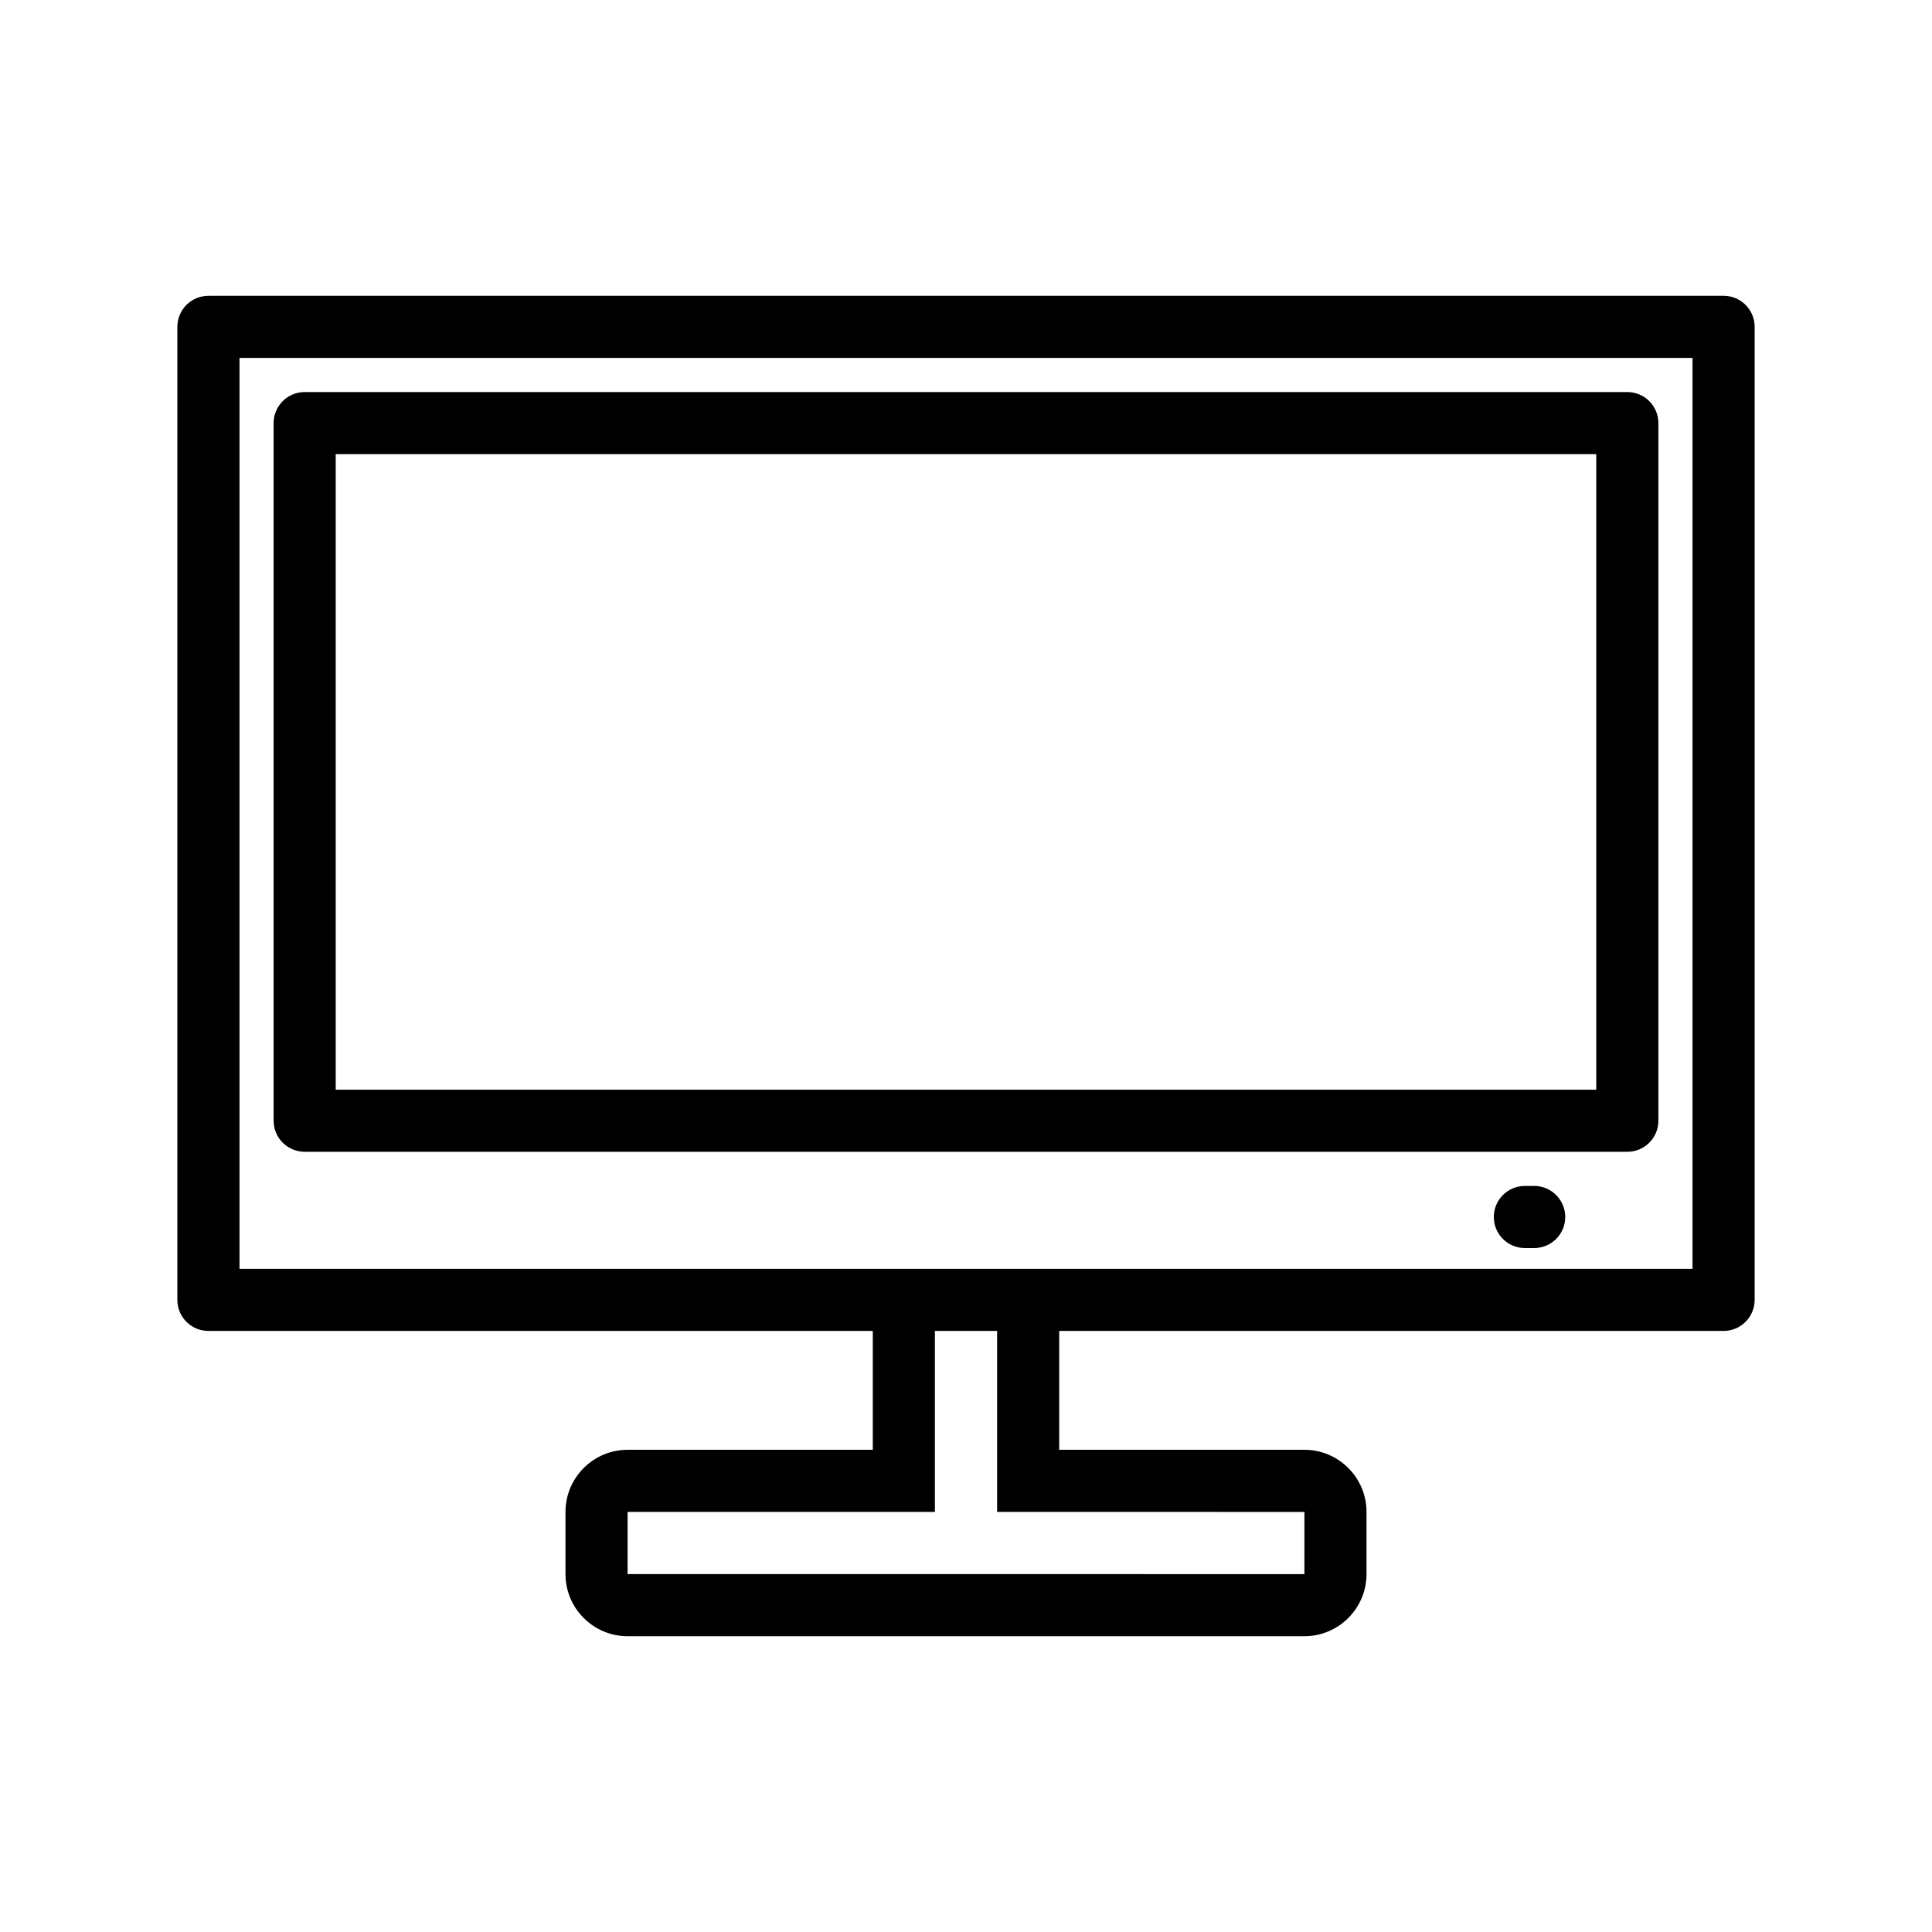 <?xml version="1.0" encoding="UTF-8"?>
<!-- Uploaded to: ICON Repo, www.iconrepo.com, Generator: ICON Repo Mixer Tools -->
<svg fill="#000000" width="800px" height="800px" version="1.1" viewBox="144 144 512 512" xmlns="http://www.w3.org/2000/svg">
 <path d="m600.77 222.39h-401.54c-4.543 0-8.23 3.688-8.23 8.23v257.86c0 4.543 3.688 8.23 8.23 8.23h176.07v31.5h-64.98c-9.078 0-16.461 7.387-16.461 16.465v16.473c0 9.078 7.387 16.465 16.461 16.465h179.36c9.078 0 16.461-7.387 16.461-16.465v-16.473c0-9.078-7.387-16.465-16.461-16.465h-64.98v-31.5h176.07c4.543 0 8.23-3.688 8.23-8.23v-257.86c0.004-4.547-3.676-8.23-8.223-8.23zm-111.08 322.29-0.004 16.48-179.37-0.012 0.004-16.477h81.438v-47.961h16.488v47.961zm102.85-64.422h-385.07v-241.41h385.07zm-367.8-31.02h350.52c4.543 0 8.23-3.688 8.23-8.23v-184.88c0-4.543-3.688-8.23-8.23-8.23h-350.52c-4.543 0-8.23 3.688-8.23 8.23v184.88c0 4.543 3.688 8.227 8.23 8.227zm8.227-184.88h334.06v168.43h-334.06zm325.84 202.16c0 4.543-3.688 8.23-8.23 8.23h-2.469c-4.543 0-8.23-3.688-8.23-8.23s3.688-8.23 8.23-8.23h2.469c4.547 0.004 8.23 3.691 8.23 8.23z"/>
</svg>